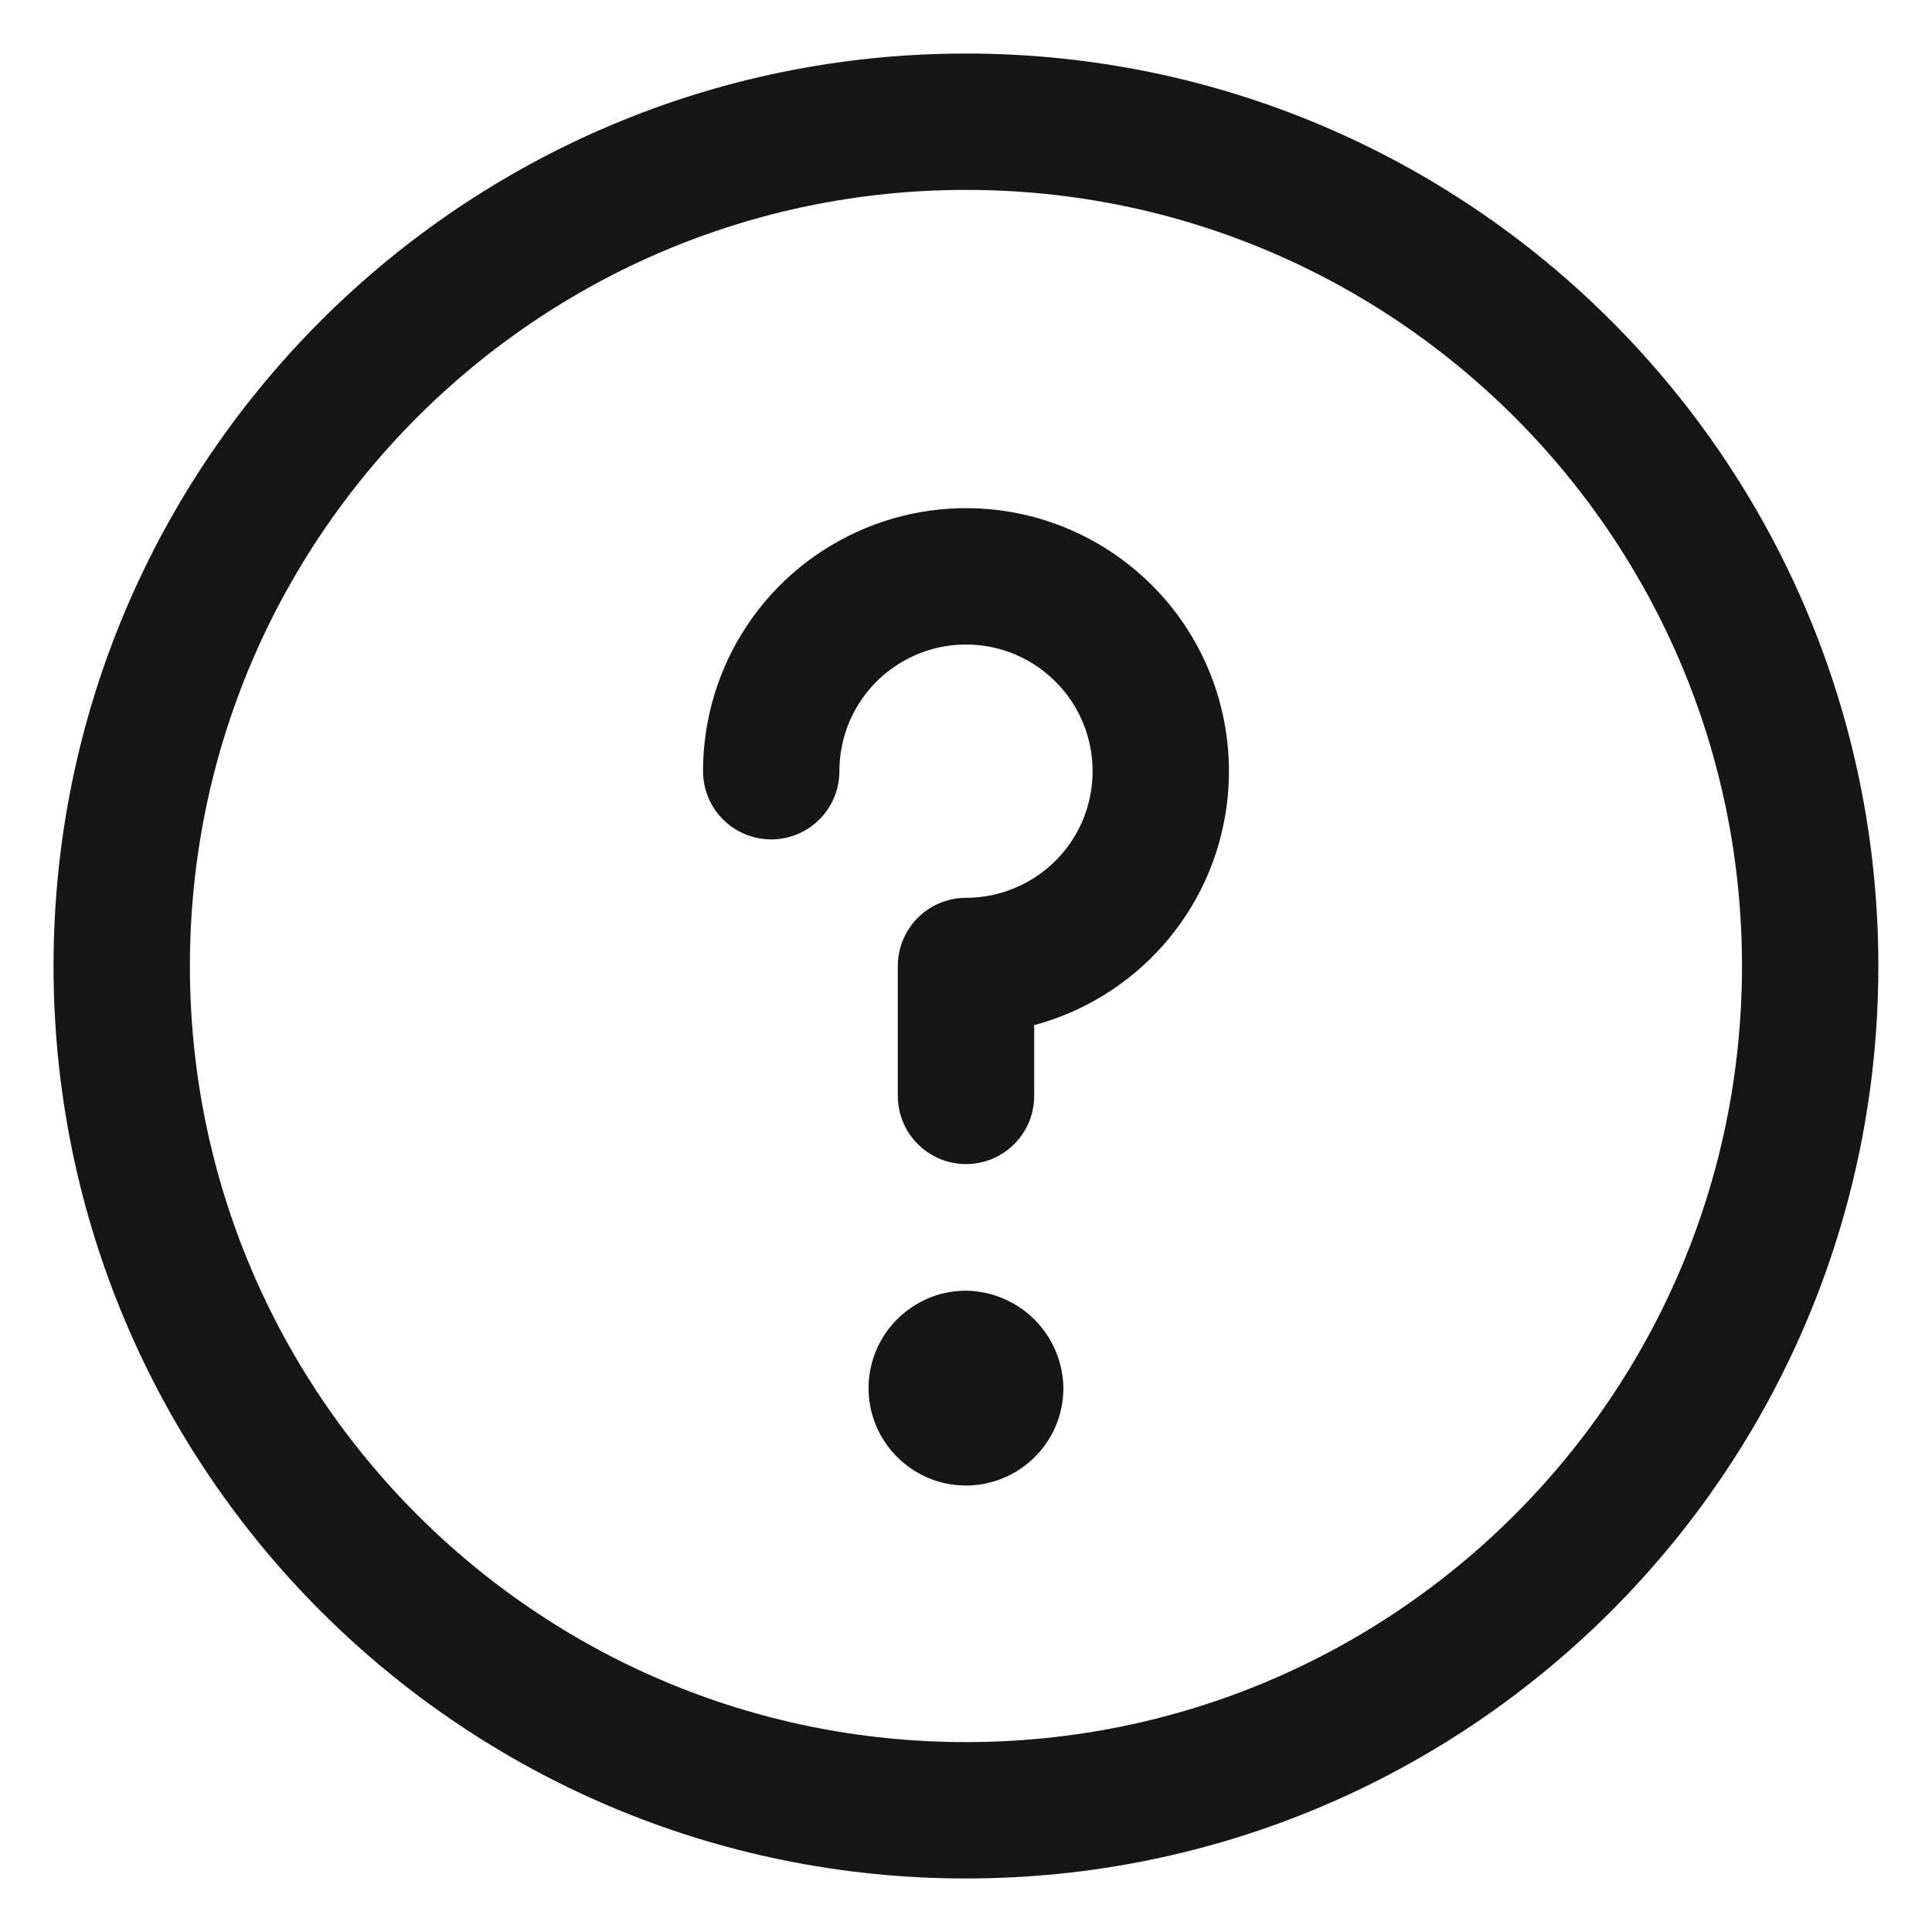 <svg width="17" height="17" viewBox="0 0 17 17" fill="none" xmlns="http://www.w3.org/2000/svg">
<path d="M8.5 15.929C12.602 15.929 15.928 12.603 15.928 8.5C15.928 4.397 12.602 1.071 8.5 1.071C4.397 1.071 1.071 4.397 1.071 8.5C1.071 12.603 4.397 15.929 8.5 15.929Z" stroke="#161616" stroke-width="1.2" stroke-linecap="round" stroke-linejoin="round"/>
<path d="M6.786 6.786C6.786 6.447 6.886 6.115 7.075 5.833C7.263 5.551 7.531 5.332 7.844 5.202C8.157 5.072 8.502 5.038 8.834 5.104C9.167 5.17 9.472 5.334 9.712 5.574C9.952 5.813 10.115 6.119 10.181 6.451C10.247 6.784 10.213 7.128 10.084 7.442C9.954 7.755 9.734 8.023 9.452 8.211C9.17 8.399 8.839 8.5 8.5 8.5V9.643" stroke="#161616" stroke-width="1.2" stroke-linecap="round" stroke-linejoin="round"/>
<path d="M8.5 11.357C8.33 11.357 8.164 11.407 8.024 11.502C7.883 11.596 7.773 11.73 7.708 11.886C7.643 12.043 7.626 12.215 7.659 12.382C7.692 12.548 7.774 12.7 7.894 12.82C8.014 12.94 8.166 13.022 8.332 13.055C8.499 13.088 8.671 13.071 8.828 13.006C8.984 12.941 9.118 12.831 9.212 12.691C9.307 12.55 9.357 12.384 9.357 12.214C9.354 11.988 9.263 11.771 9.103 11.611C8.942 11.451 8.726 11.36 8.5 11.357Z" fill="#161616"/>
</svg>
